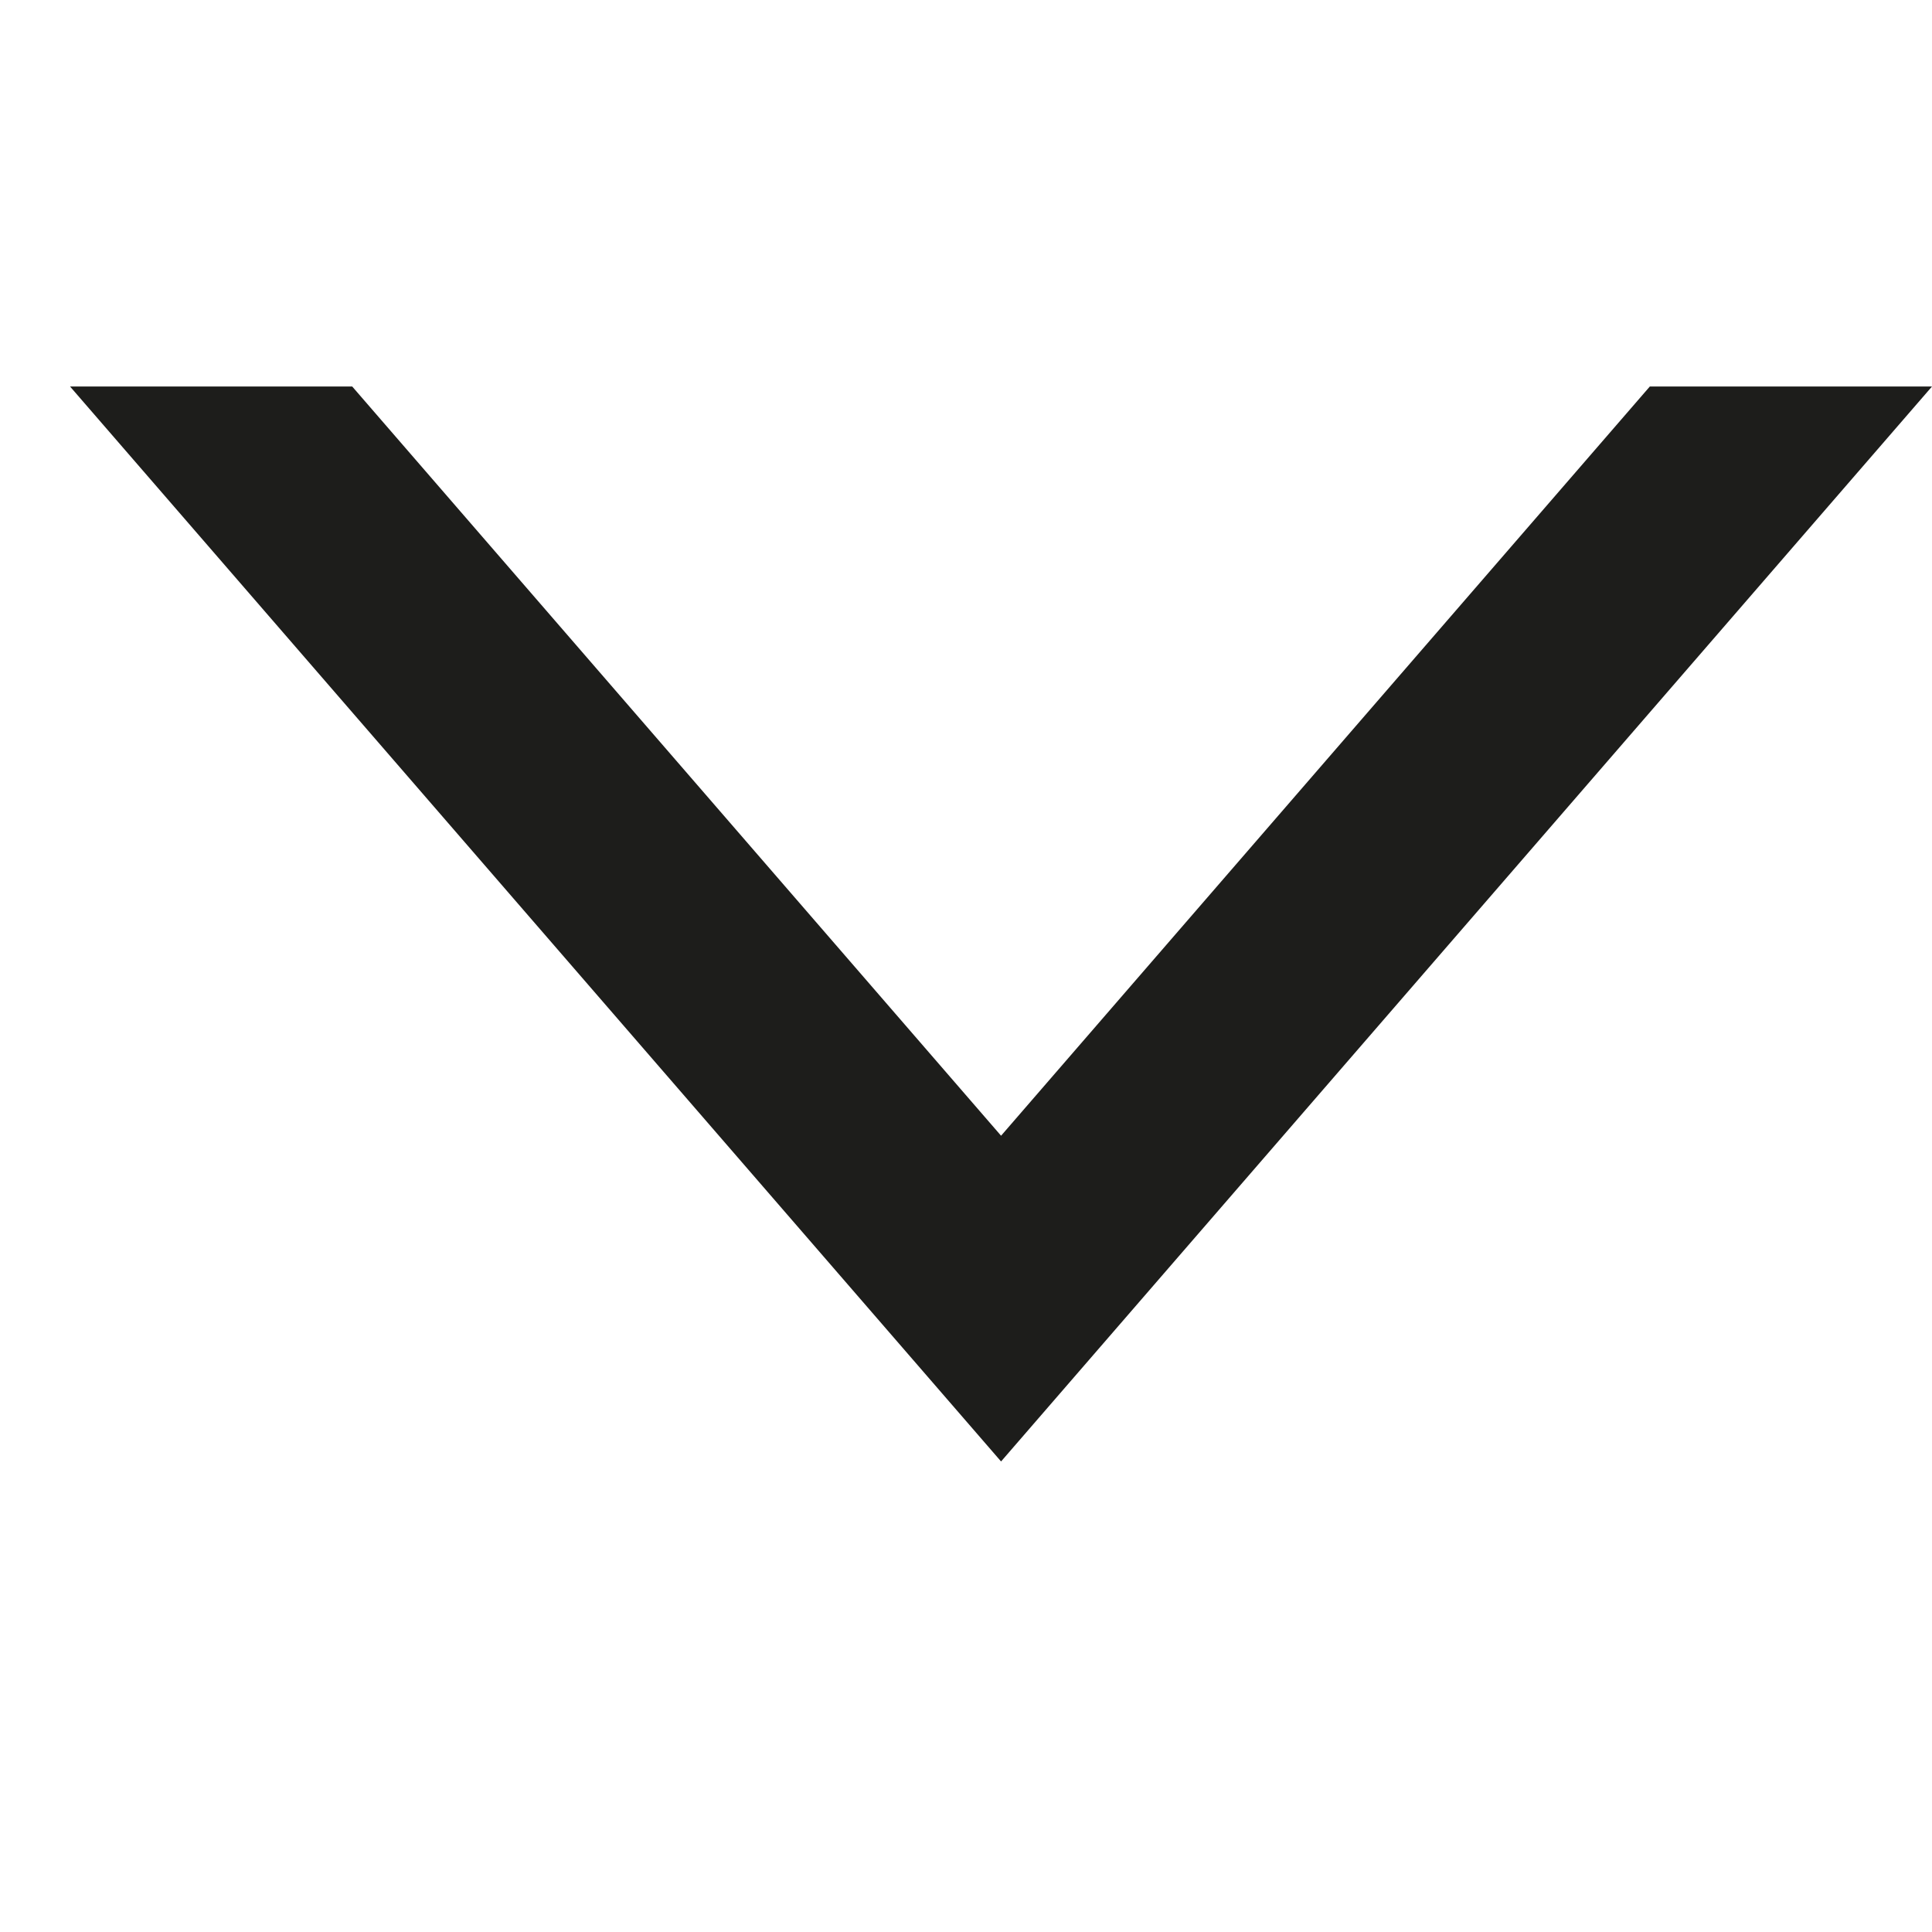 <svg width="35" height="35" viewBox="0 0 20 12" fill="none" xmlns="http://www.w3.org/2000/svg">
<path fill-rule="evenodd" clip-rule="evenodd" d="M20 0.001L10.363 11.129L0.725 0.001L3.646 0.001L10.363 7.757L17.079 0.001L20 0.001Z" fill="#1D1D1B"/>
</svg>
